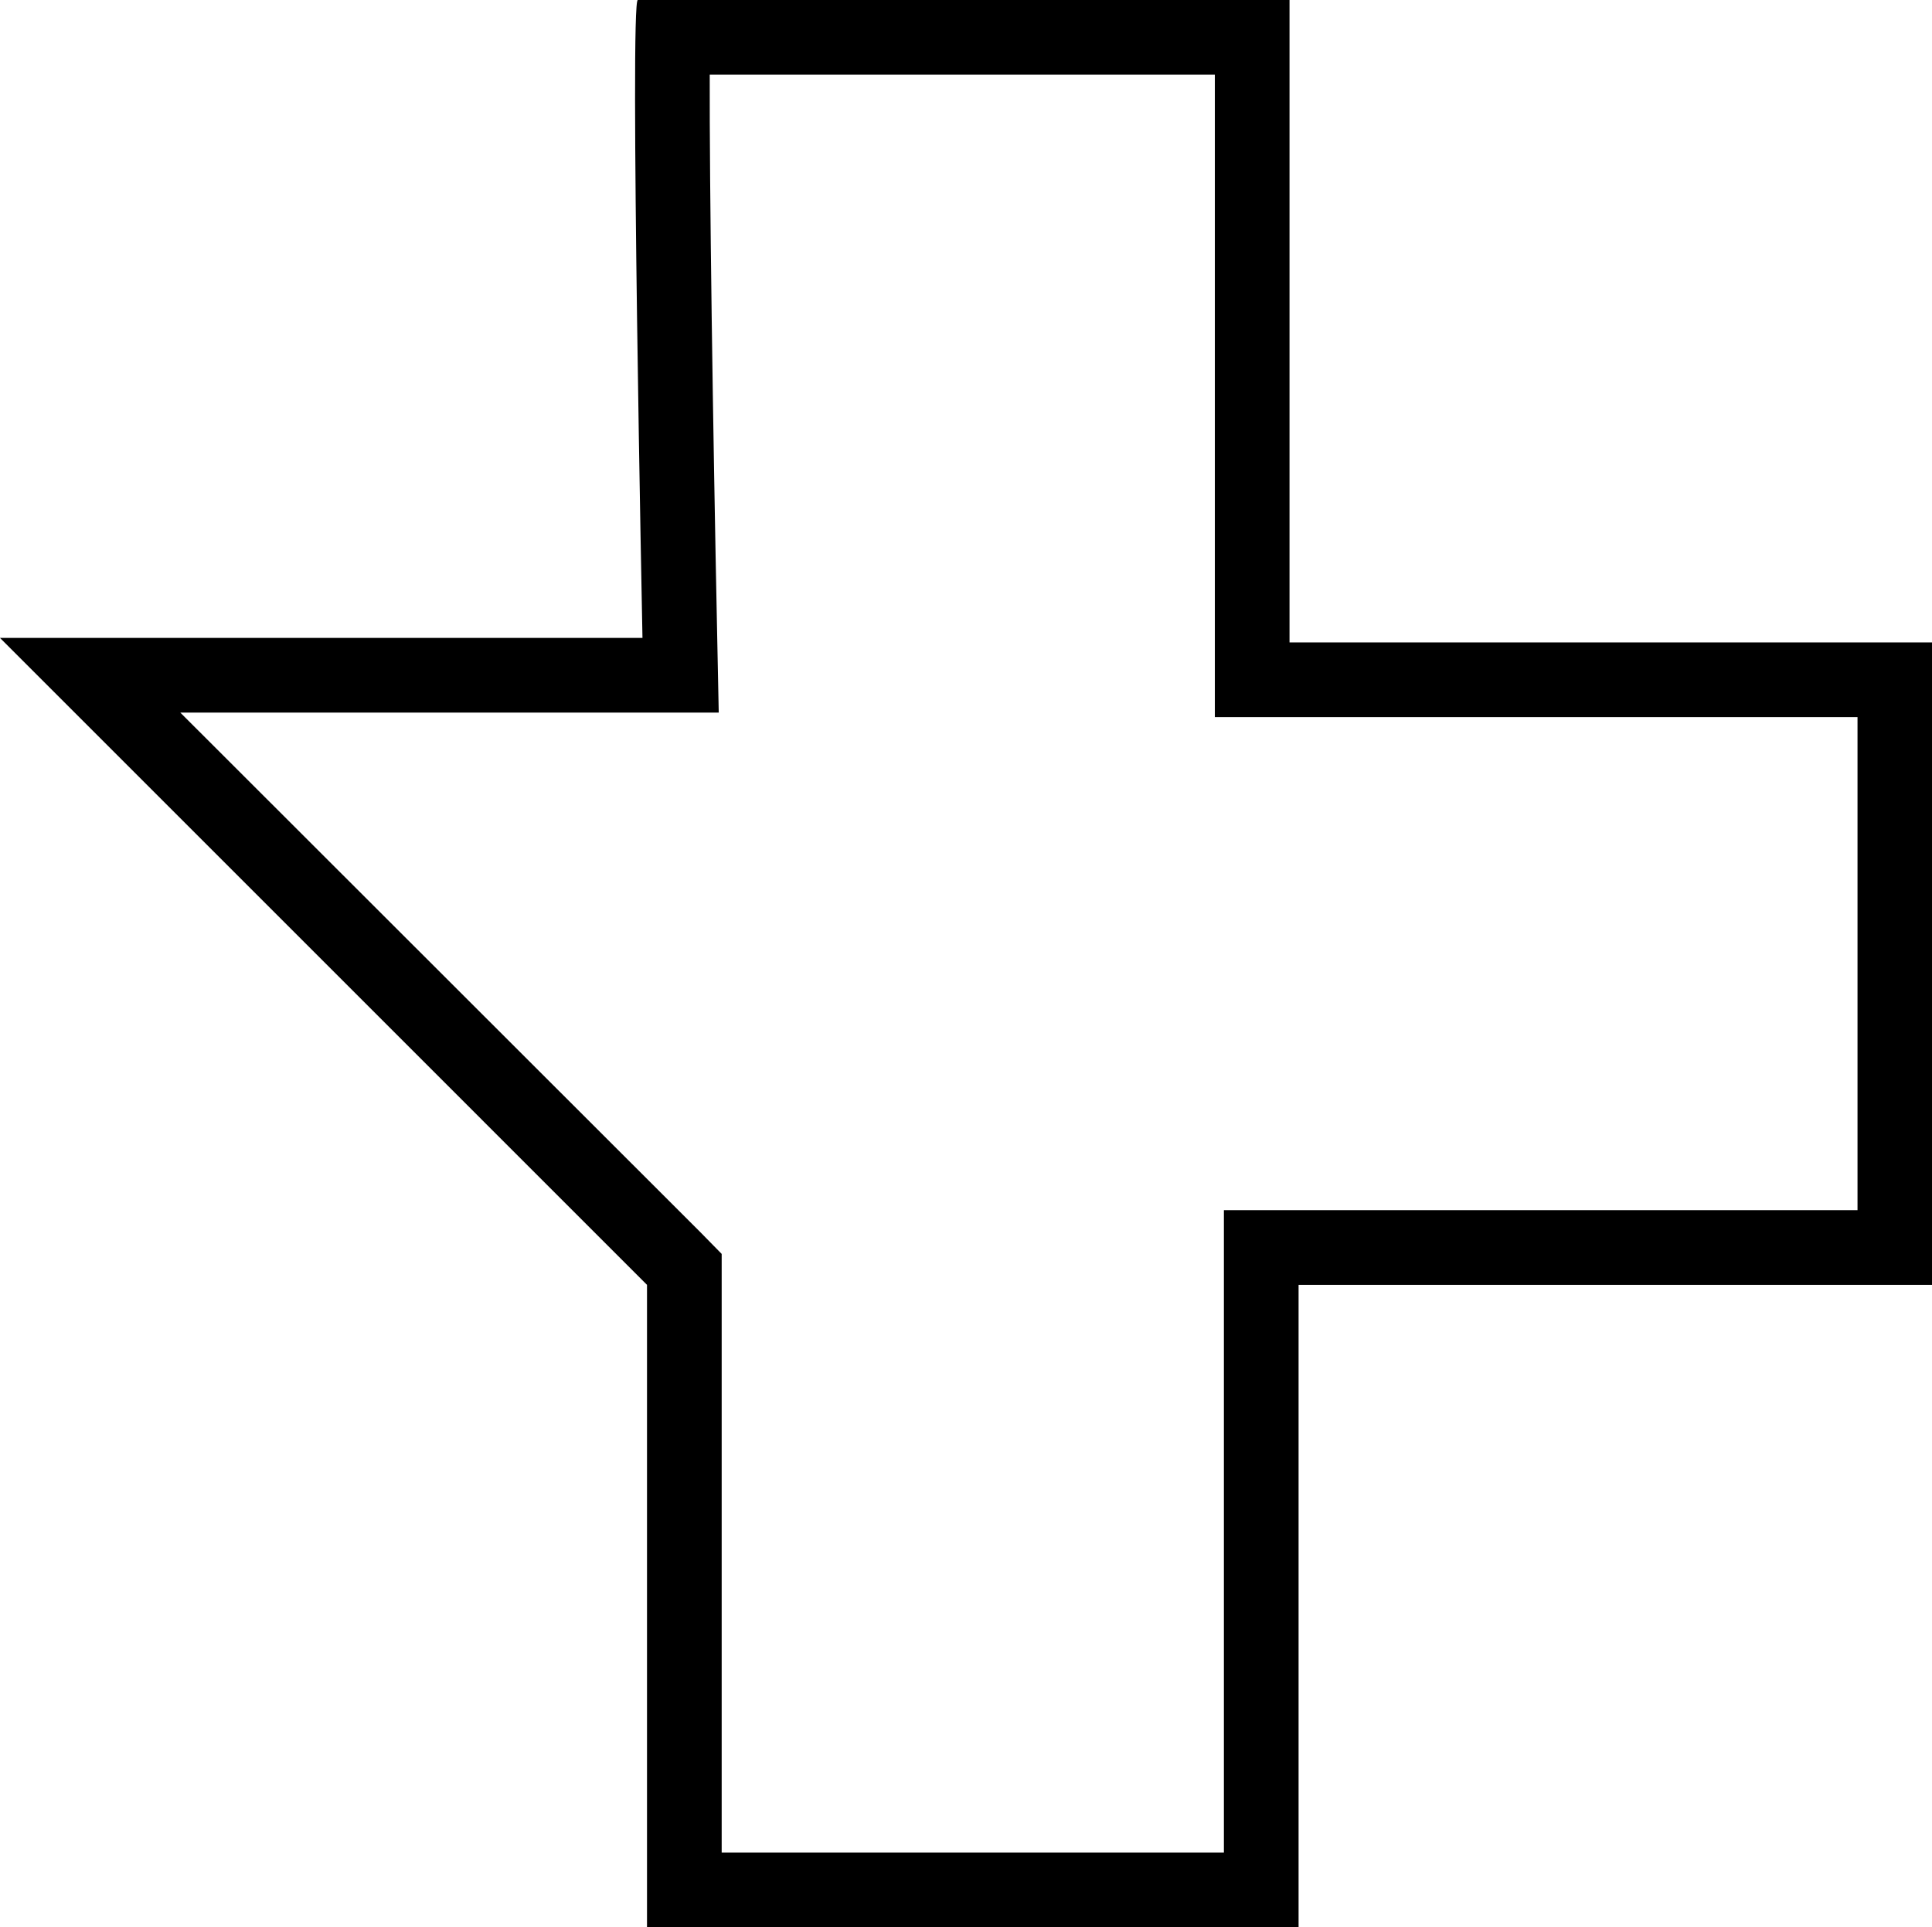 <svg xmlns="http://www.w3.org/2000/svg" viewBox="0 0 413.96 413.01"><g id="Layer_2" data-name="Layer 2"><g id="Layer_1-2" data-name="Layer 1"><path d="M260.3,16V153.68H398V259.35H262.24V397H154.63V268.72L150,264,38.63,152.71H154l-.33-16.32C152.73,90.51,152,40,152.07,16H260.3M136.66,0c-1.76,0,1,136.71,1,136.71H0L138.63,275.35V413H278.24V275.35H414V137.68H276.3V0H136.69l0,0Z"></path></g></g></svg>